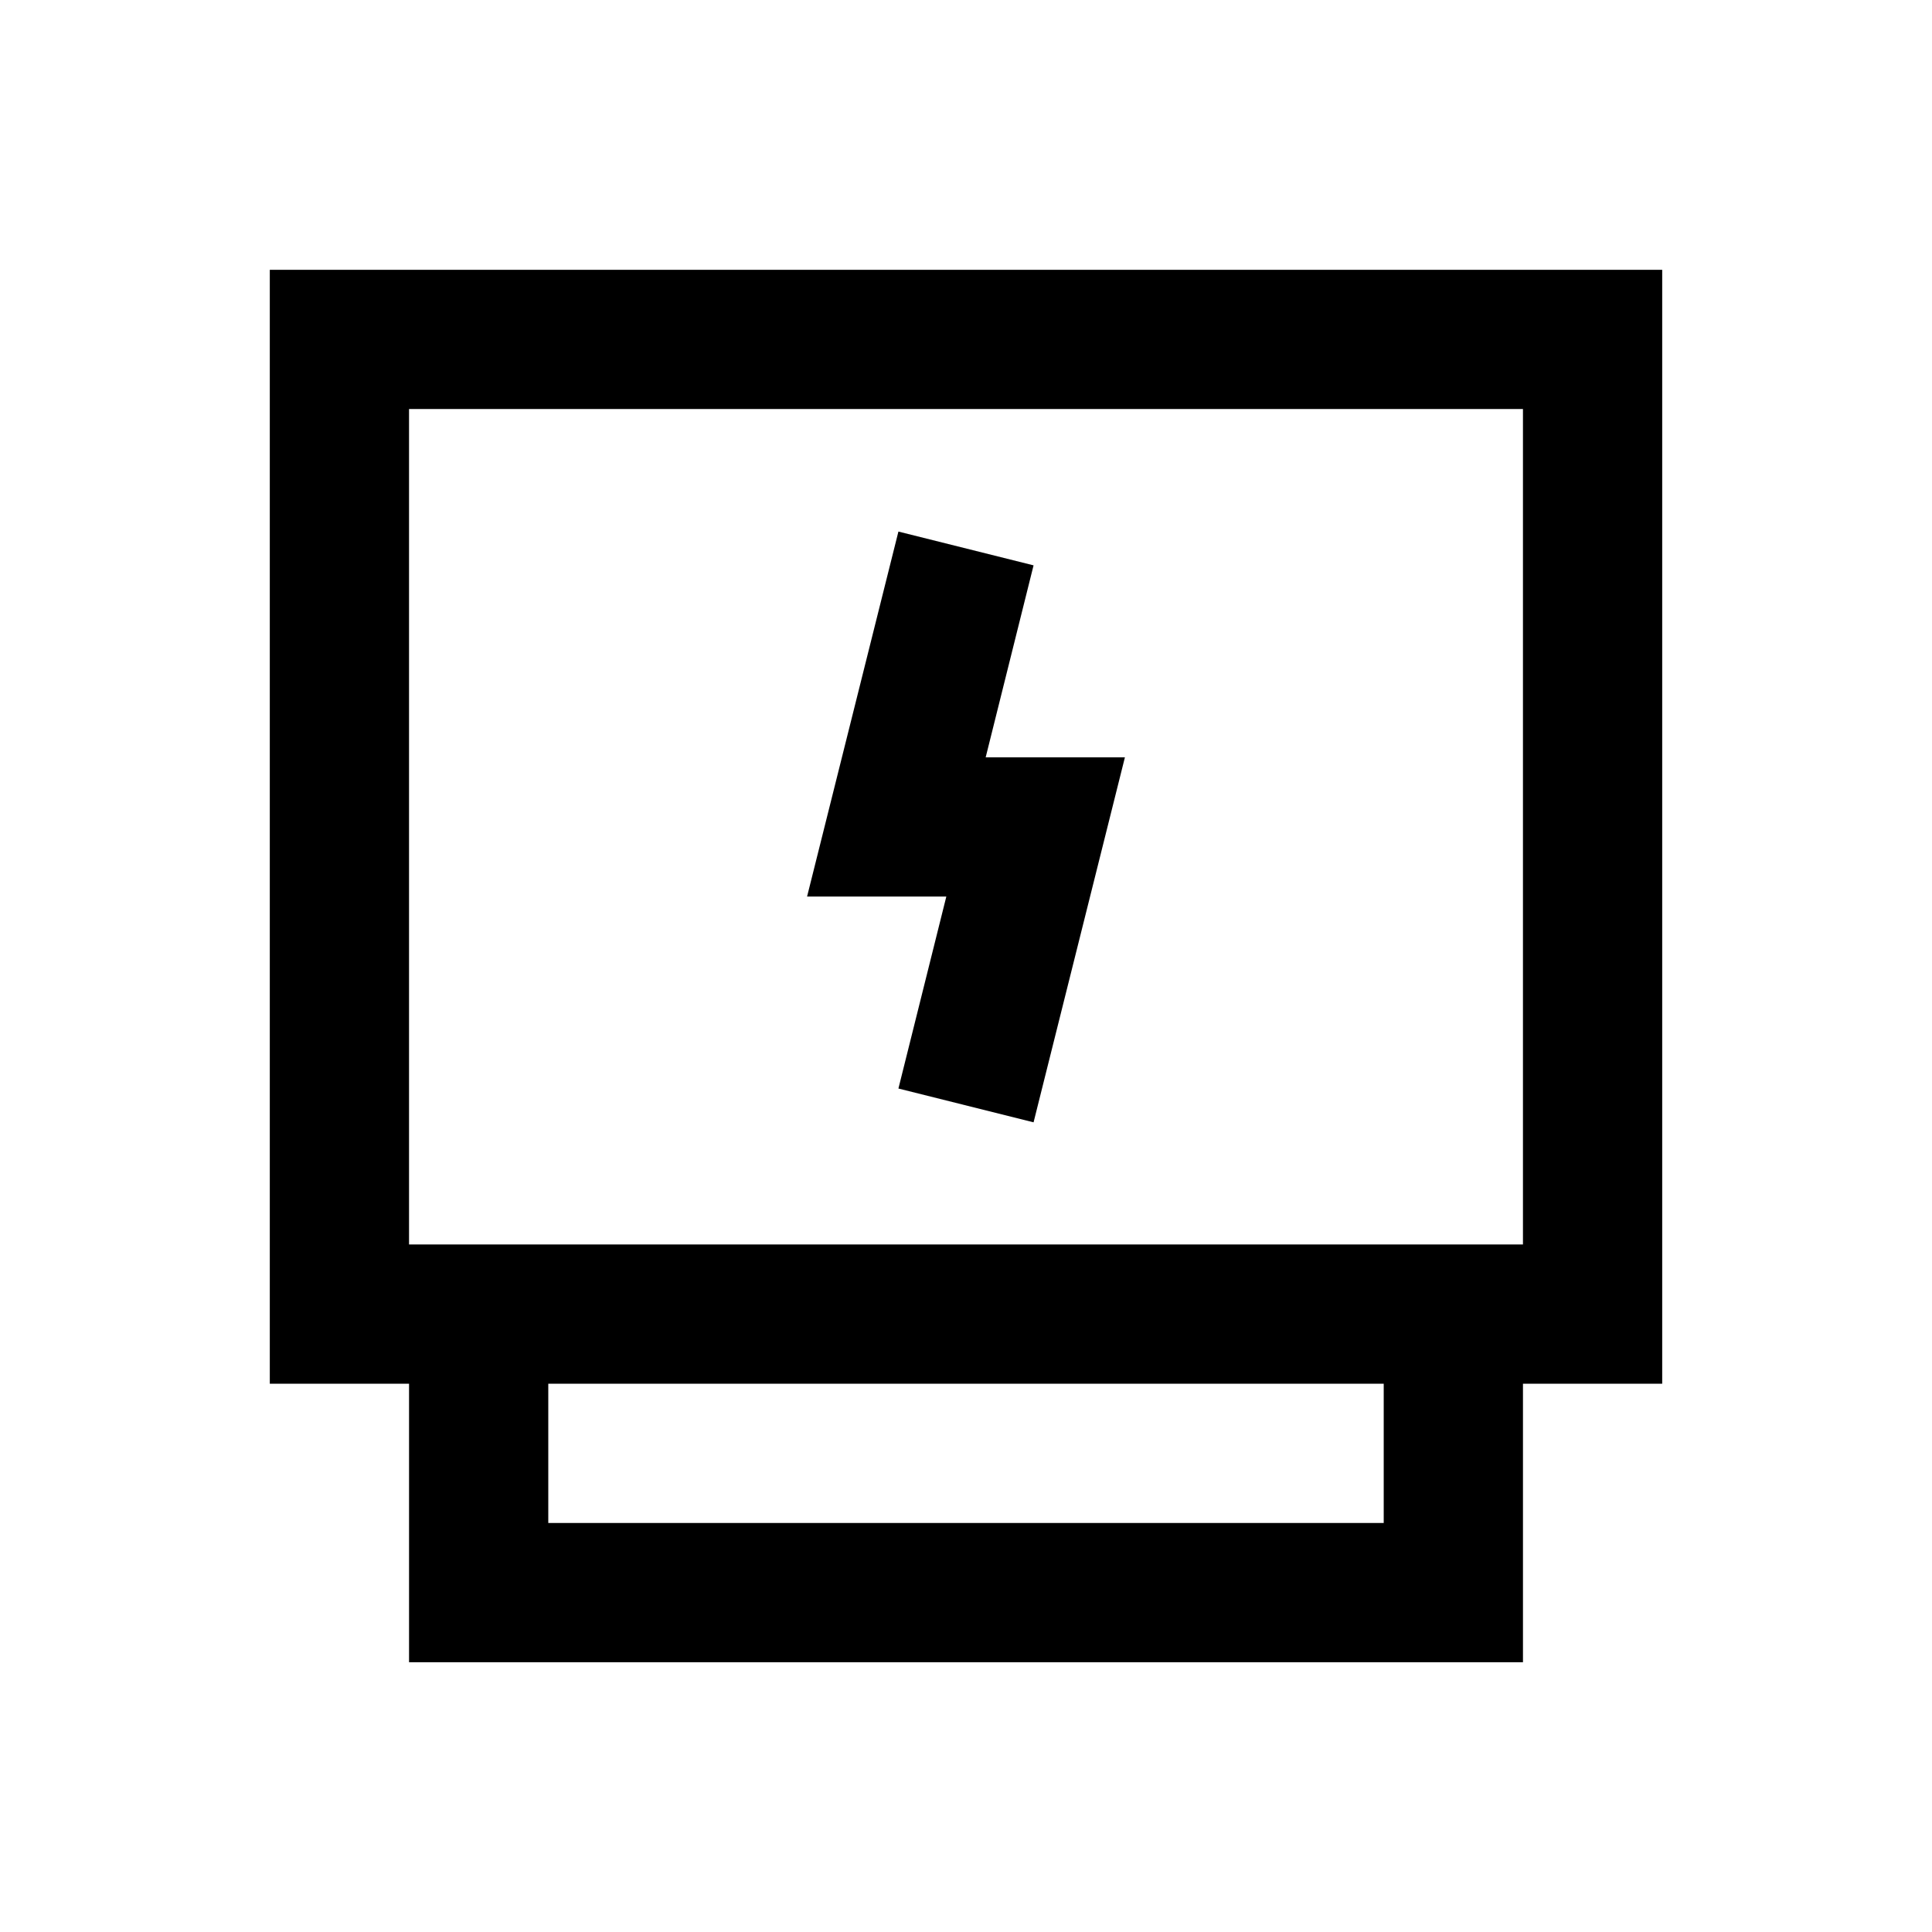 <?xml version="1.0" encoding="UTF-8"?>
<!-- Uploaded to: SVG Repo, www.svgrepo.com, Generator: SVG Repo Mixer Tools -->
<svg fill="#000000" width="800px" height="800px" version="1.1" viewBox="144 144 512 512" xmlns="http://www.w3.org/2000/svg">
 <g>
  <path d="m215.5 215.5v295.2l36.902 0.004v73.801h295.2v-73.801h36.898v-295.2zm295.2 332.1h-221.4v-36.898h221.4zm36.898-73.801h-295.2v-221.4h295.2z"/>
  <path d="m382.09 432.47 35.816 8.957 24.207-96.727h-36.898l12.691-50.875-35.816-8.953-24.207 96.727h36.902z"/>
 </g>
</svg>